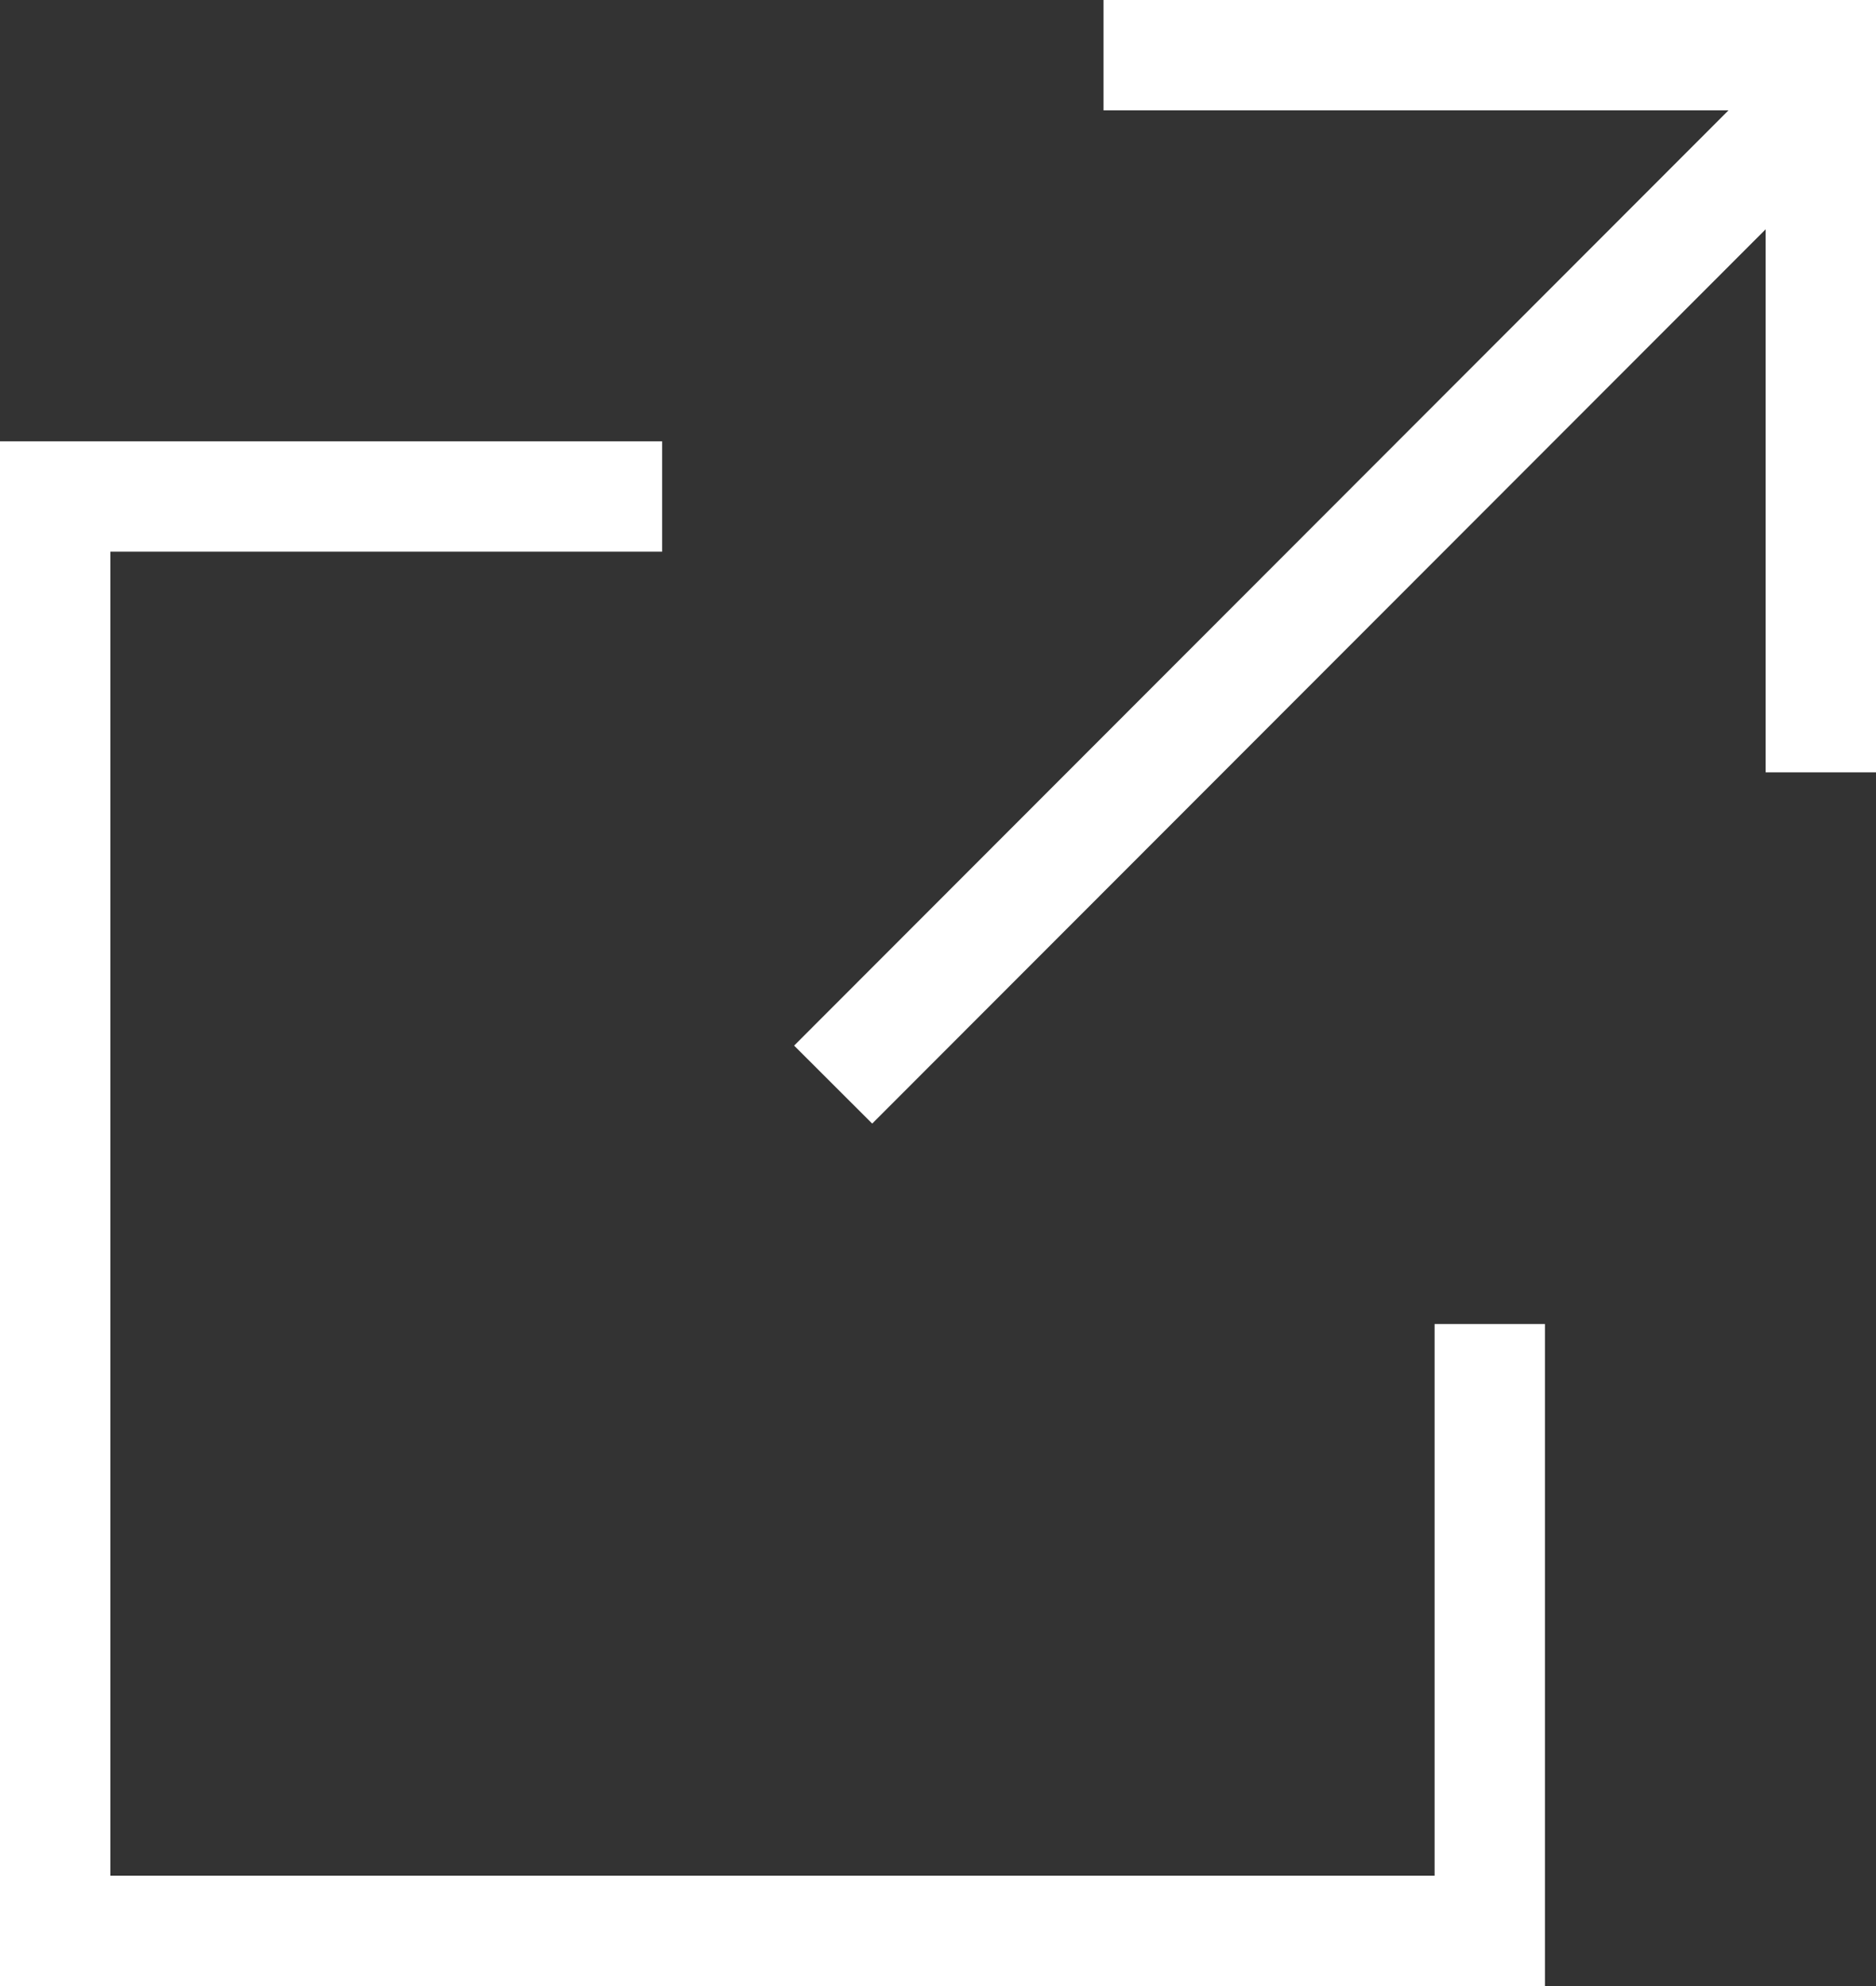 <?xml version="1.0" encoding="UTF-8"?><svg xmlns="http://www.w3.org/2000/svg" viewBox="0 0 17 18"><rect x="0" y="0" width="17" height="18" fill="#333333" stroke="none"/><defs><style>.d{fill:none;stroke:#fff;}</style></defs><g id="a"/><g id="b"><g id="c"><g><polyline class="d" points="10 .5 16.5 .5 16.5 7"/><polyline class="d" points="13.5 12 13.5 17.5 .5 17.5 .5 4.5 6 4.5"/><line class="d" x1="7.55" y1="9.83" x2="16.53" y2=".84"/></g></g></g></svg>